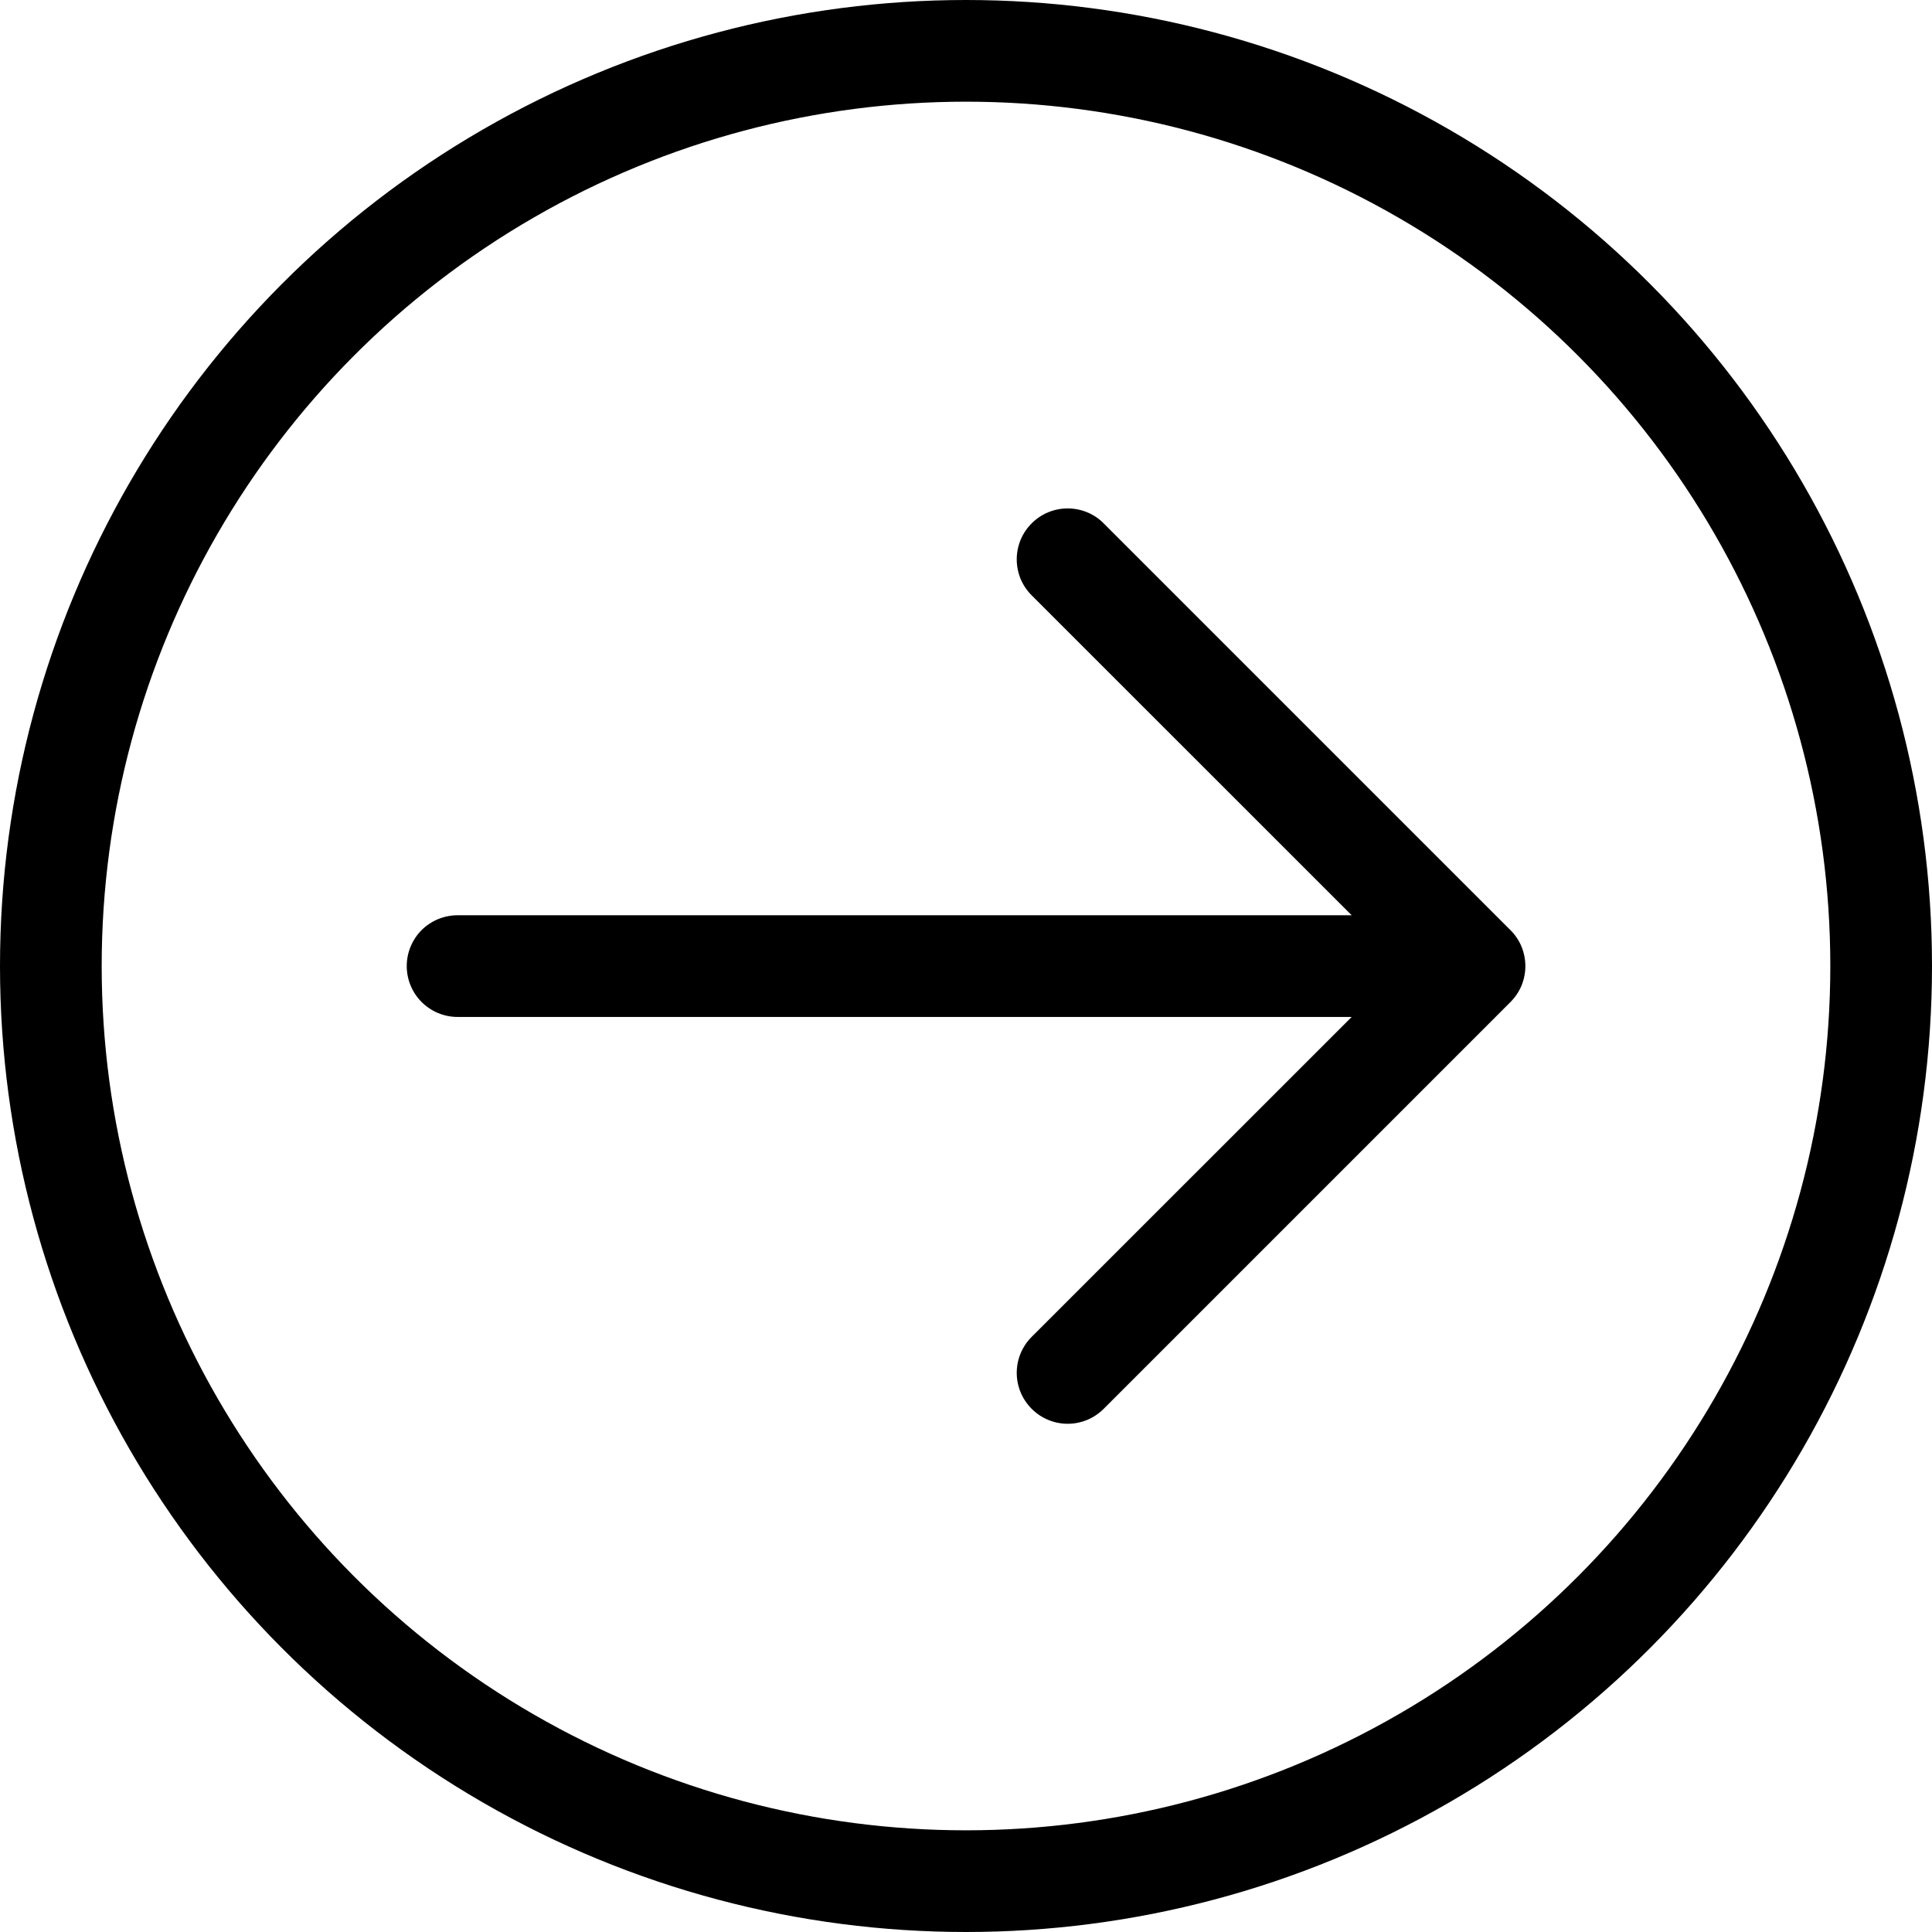 <svg width="19" height="19" viewBox="0 0 19 19" fill="none" xmlns="http://www.w3.org/2000/svg">
<path fill-rule="evenodd" clip-rule="evenodd" d="M10.146 5.147C10.192 5.1 10.248 5.063 10.308 5.038C10.369 5.013 10.434 5 10.5 5C10.566 5 10.631 5.013 10.692 5.038C10.752 5.063 10.808 5.1 10.854 5.147L14.854 9.147C14.901 9.193 14.938 9.249 14.963 9.309C14.988 9.37 15.001 9.435 15.001 9.501C15.001 9.567 14.988 9.632 14.963 9.693C14.938 9.753 14.901 9.808 14.854 9.855L10.854 13.855C10.76 13.949 10.633 14.002 10.5 14.002C10.367 14.002 10.24 13.949 10.146 13.855C10.052 13.761 9.999 13.634 9.999 13.501C9.999 13.368 10.052 13.241 10.146 13.147L13.293 10.001H4.5C4.367 10.001 4.24 9.948 4.146 9.854C4.053 9.761 4 9.633 4 9.501C4 9.368 4.053 9.241 4.146 9.147C4.24 9.054 4.367 9.001 4.5 9.001H13.293L10.146 5.855C10.099 5.808 10.062 5.753 10.037 5.693C10.012 5.632 9.999 5.567 9.999 5.501C9.999 5.435 10.012 5.37 10.037 5.309C10.062 5.249 10.099 5.193 10.146 5.147Z" fill="black"/>
<circle cx="9.5" cy="9.5" r="9" stroke="black"/>
</svg>
